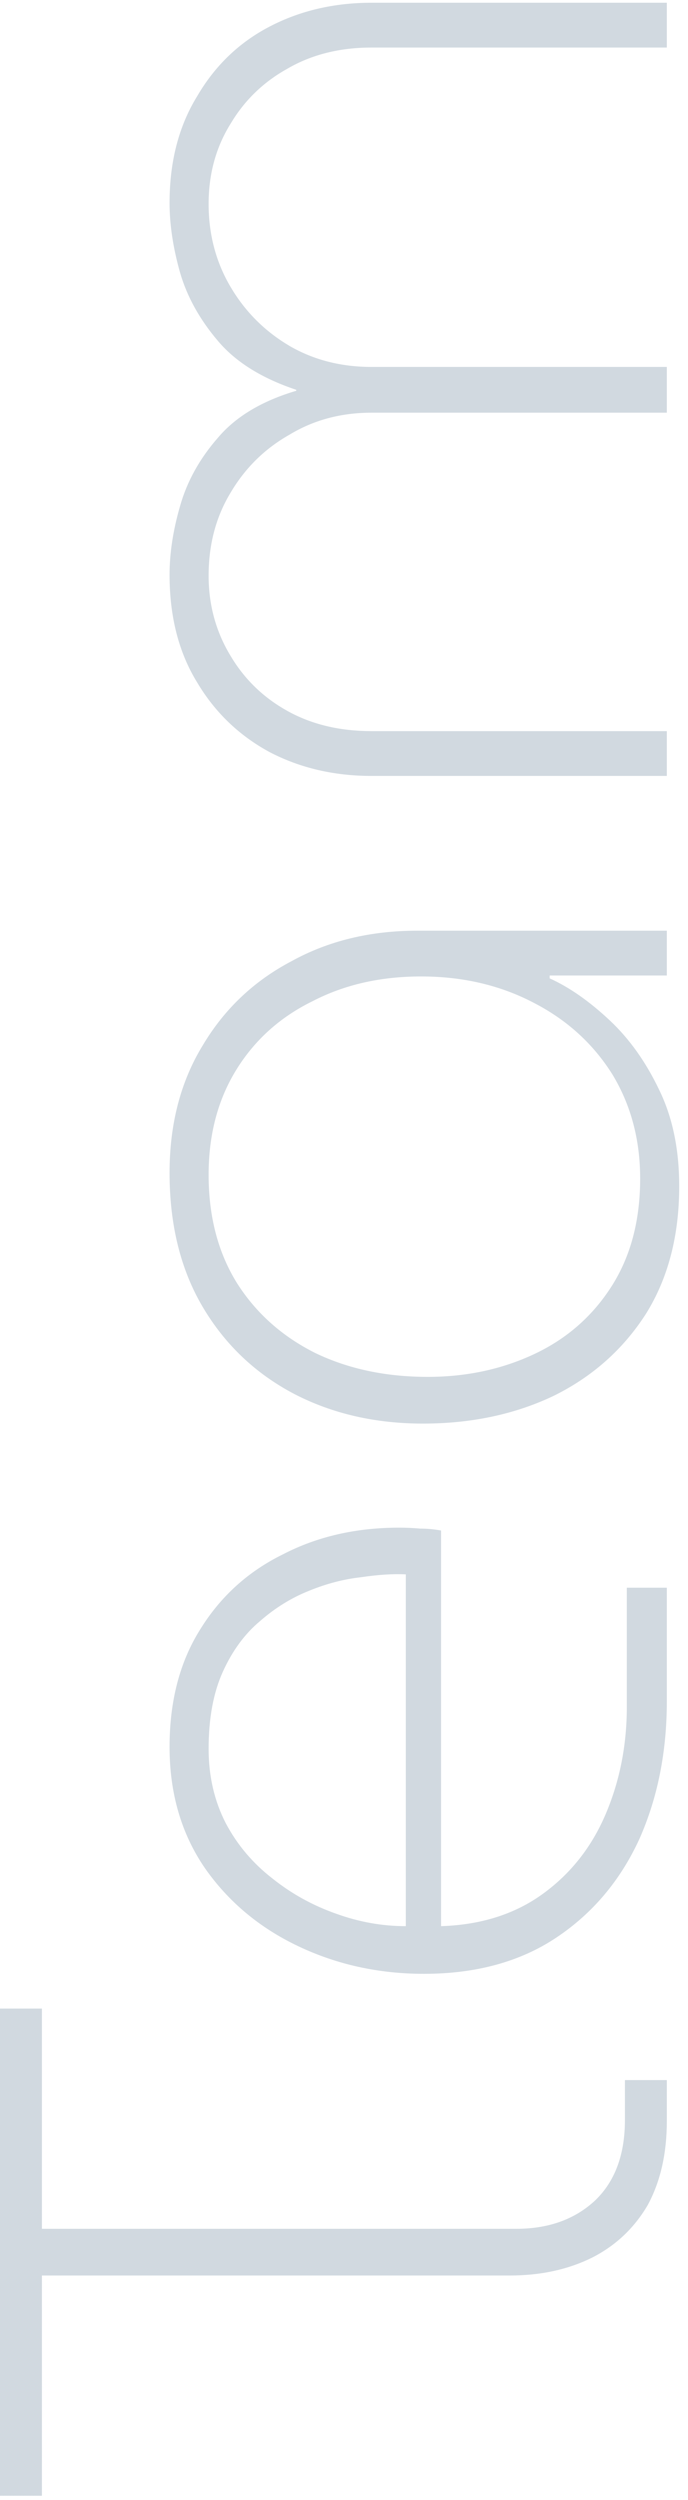 <svg width="65" height="236" viewBox="0 0 65 236" fill="none" xmlns="http://www.w3.org/2000/svg">
<path d="M63 200.231C63 203.291 62.4 205.931 61.2 208.151C59.94 210.311 58.2 211.961 55.98 213.101C53.7 214.241 51.09 214.811 48.15 214.811L3.96 214.811L3.96 235.601L-4.44013e-06 235.601L-6.45041e-06 189.611L3.96 189.611L3.96 210.401L48.78 210.401C51.84 210.401 54.33 209.501 56.25 207.701C58.11 205.901 59.04 203.381 59.04 200.141L59.04 196.361L63 196.361L63 200.231ZM63 160.591C63 165.391 62.13 169.741 60.39 173.641C58.59 177.541 55.98 180.631 52.56 182.911C49.14 185.191 44.97 186.331 40.05 186.331C35.79 186.331 31.83 185.461 28.17 183.721C24.51 181.981 21.57 179.521 19.35 176.341C17.13 173.101 16.02 169.291 16.02 164.911C16.02 160.591 16.98 156.901 18.9 153.841C20.82 150.721 23.43 148.351 26.73 146.731C29.97 145.051 33.63 144.211 37.71 144.211C38.37 144.211 39.03 144.241 39.69 144.301C40.35 144.301 41.01 144.361 41.67 144.481L41.67 181.831C45.45 181.711 48.66 180.691 51.3 178.771C53.94 176.851 55.92 174.331 57.24 171.211C58.56 168.091 59.22 164.731 59.22 161.131L59.22 149.881L63 149.881L63 160.591ZM38.34 181.831L38.34 148.621C37.14 148.561 35.73 148.651 34.11 148.891C32.49 149.071 30.87 149.491 29.25 150.151C27.57 150.811 26.01 151.771 24.57 153.031C23.13 154.231 21.96 155.821 21.06 157.801C20.16 159.781 19.71 162.211 19.71 165.091C19.71 167.671 20.25 170.011 21.33 172.111C22.41 174.151 23.88 175.891 25.74 177.331C27.54 178.771 29.55 179.881 31.77 180.661C33.93 181.441 36.12 181.831 38.34 181.831ZM64.17 111.978C64.17 116.658 63.12 120.678 61.02 124.038C58.86 127.398 55.95 129.978 52.29 131.778C48.63 133.518 44.52 134.388 39.96 134.388C35.46 134.388 31.41 133.458 27.81 131.598C24.15 129.678 21.27 126.948 19.17 123.408C17.07 119.868 16.02 115.638 16.02 110.718C16.02 106.098 17.07 102.078 19.17 98.658C21.21 95.238 24 92.598 27.54 90.738C31.02 88.818 34.98 87.858 39.42 87.858L63 87.858L63 92.088L51.93 92.088L51.93 92.358C53.79 93.198 55.68 94.518 57.6 96.318C59.46 98.058 61.02 100.248 62.28 102.888C63.54 105.468 64.17 108.498 64.17 111.978ZM60.48 111.258C60.48 107.598 59.61 104.328 57.87 101.448C56.07 98.568 53.61 96.318 50.49 94.698C47.31 93.018 43.74 92.178 39.78 92.178C35.94 92.178 32.52 92.958 29.52 94.518C26.46 96.018 24.06 98.178 22.32 100.998C20.58 103.818 19.71 107.118 19.71 110.898C19.71 114.858 20.61 118.278 22.41 121.158C24.21 123.978 26.67 126.168 29.79 127.728C32.91 129.228 36.45 129.978 40.41 129.978C44.07 129.978 47.43 129.258 50.49 127.818C53.55 126.378 55.98 124.248 57.78 121.428C59.58 118.608 60.48 115.218 60.48 111.258ZM63 73.249L35.1 73.249C31.56 73.249 28.35 72.499 25.47 70.999C22.59 69.439 20.31 67.249 18.63 64.429C16.89 61.609 16.02 58.219 16.02 54.259C16.02 52.219 16.35 50.059 17.01 47.779C17.67 45.439 18.87 43.279 20.61 41.299C22.29 39.319 24.75 37.849 27.99 36.889L27.99 36.799C24.75 35.719 22.29 34.189 20.61 32.209C18.87 30.169 17.67 28.009 17.01 25.729C16.35 23.389 16.02 21.199 16.02 19.159C16.02 15.259 16.89 11.899 18.63 9.079C20.31 6.199 22.59 4.009 25.47 2.509C28.35 1.009 31.56 0.259 35.1 0.259L63 0.259L63 4.489L35.1 4.489C32.1 4.489 29.46 5.149 27.18 6.469C24.9 7.729 23.1 9.469 21.78 11.689C20.4 13.909 19.71 16.429 19.71 19.249C19.71 22.129 20.4 24.739 21.78 27.079C23.16 29.419 25.02 31.279 27.36 32.659C29.64 33.979 32.22 34.639 35.1 34.639L63 34.639L63 38.959L35.1 38.959C32.22 38.959 29.64 39.649 27.36 41.029C25.02 42.349 23.16 44.179 21.78 46.519C20.4 48.799 19.71 51.409 19.71 54.349C19.71 57.109 20.4 59.629 21.78 61.909C23.1 64.129 24.9 65.869 27.18 67.129C29.46 68.389 32.1 69.019 35.1 69.019L63 69.019L63 73.249Z" fill="#D1D9E0"/>
</svg>
